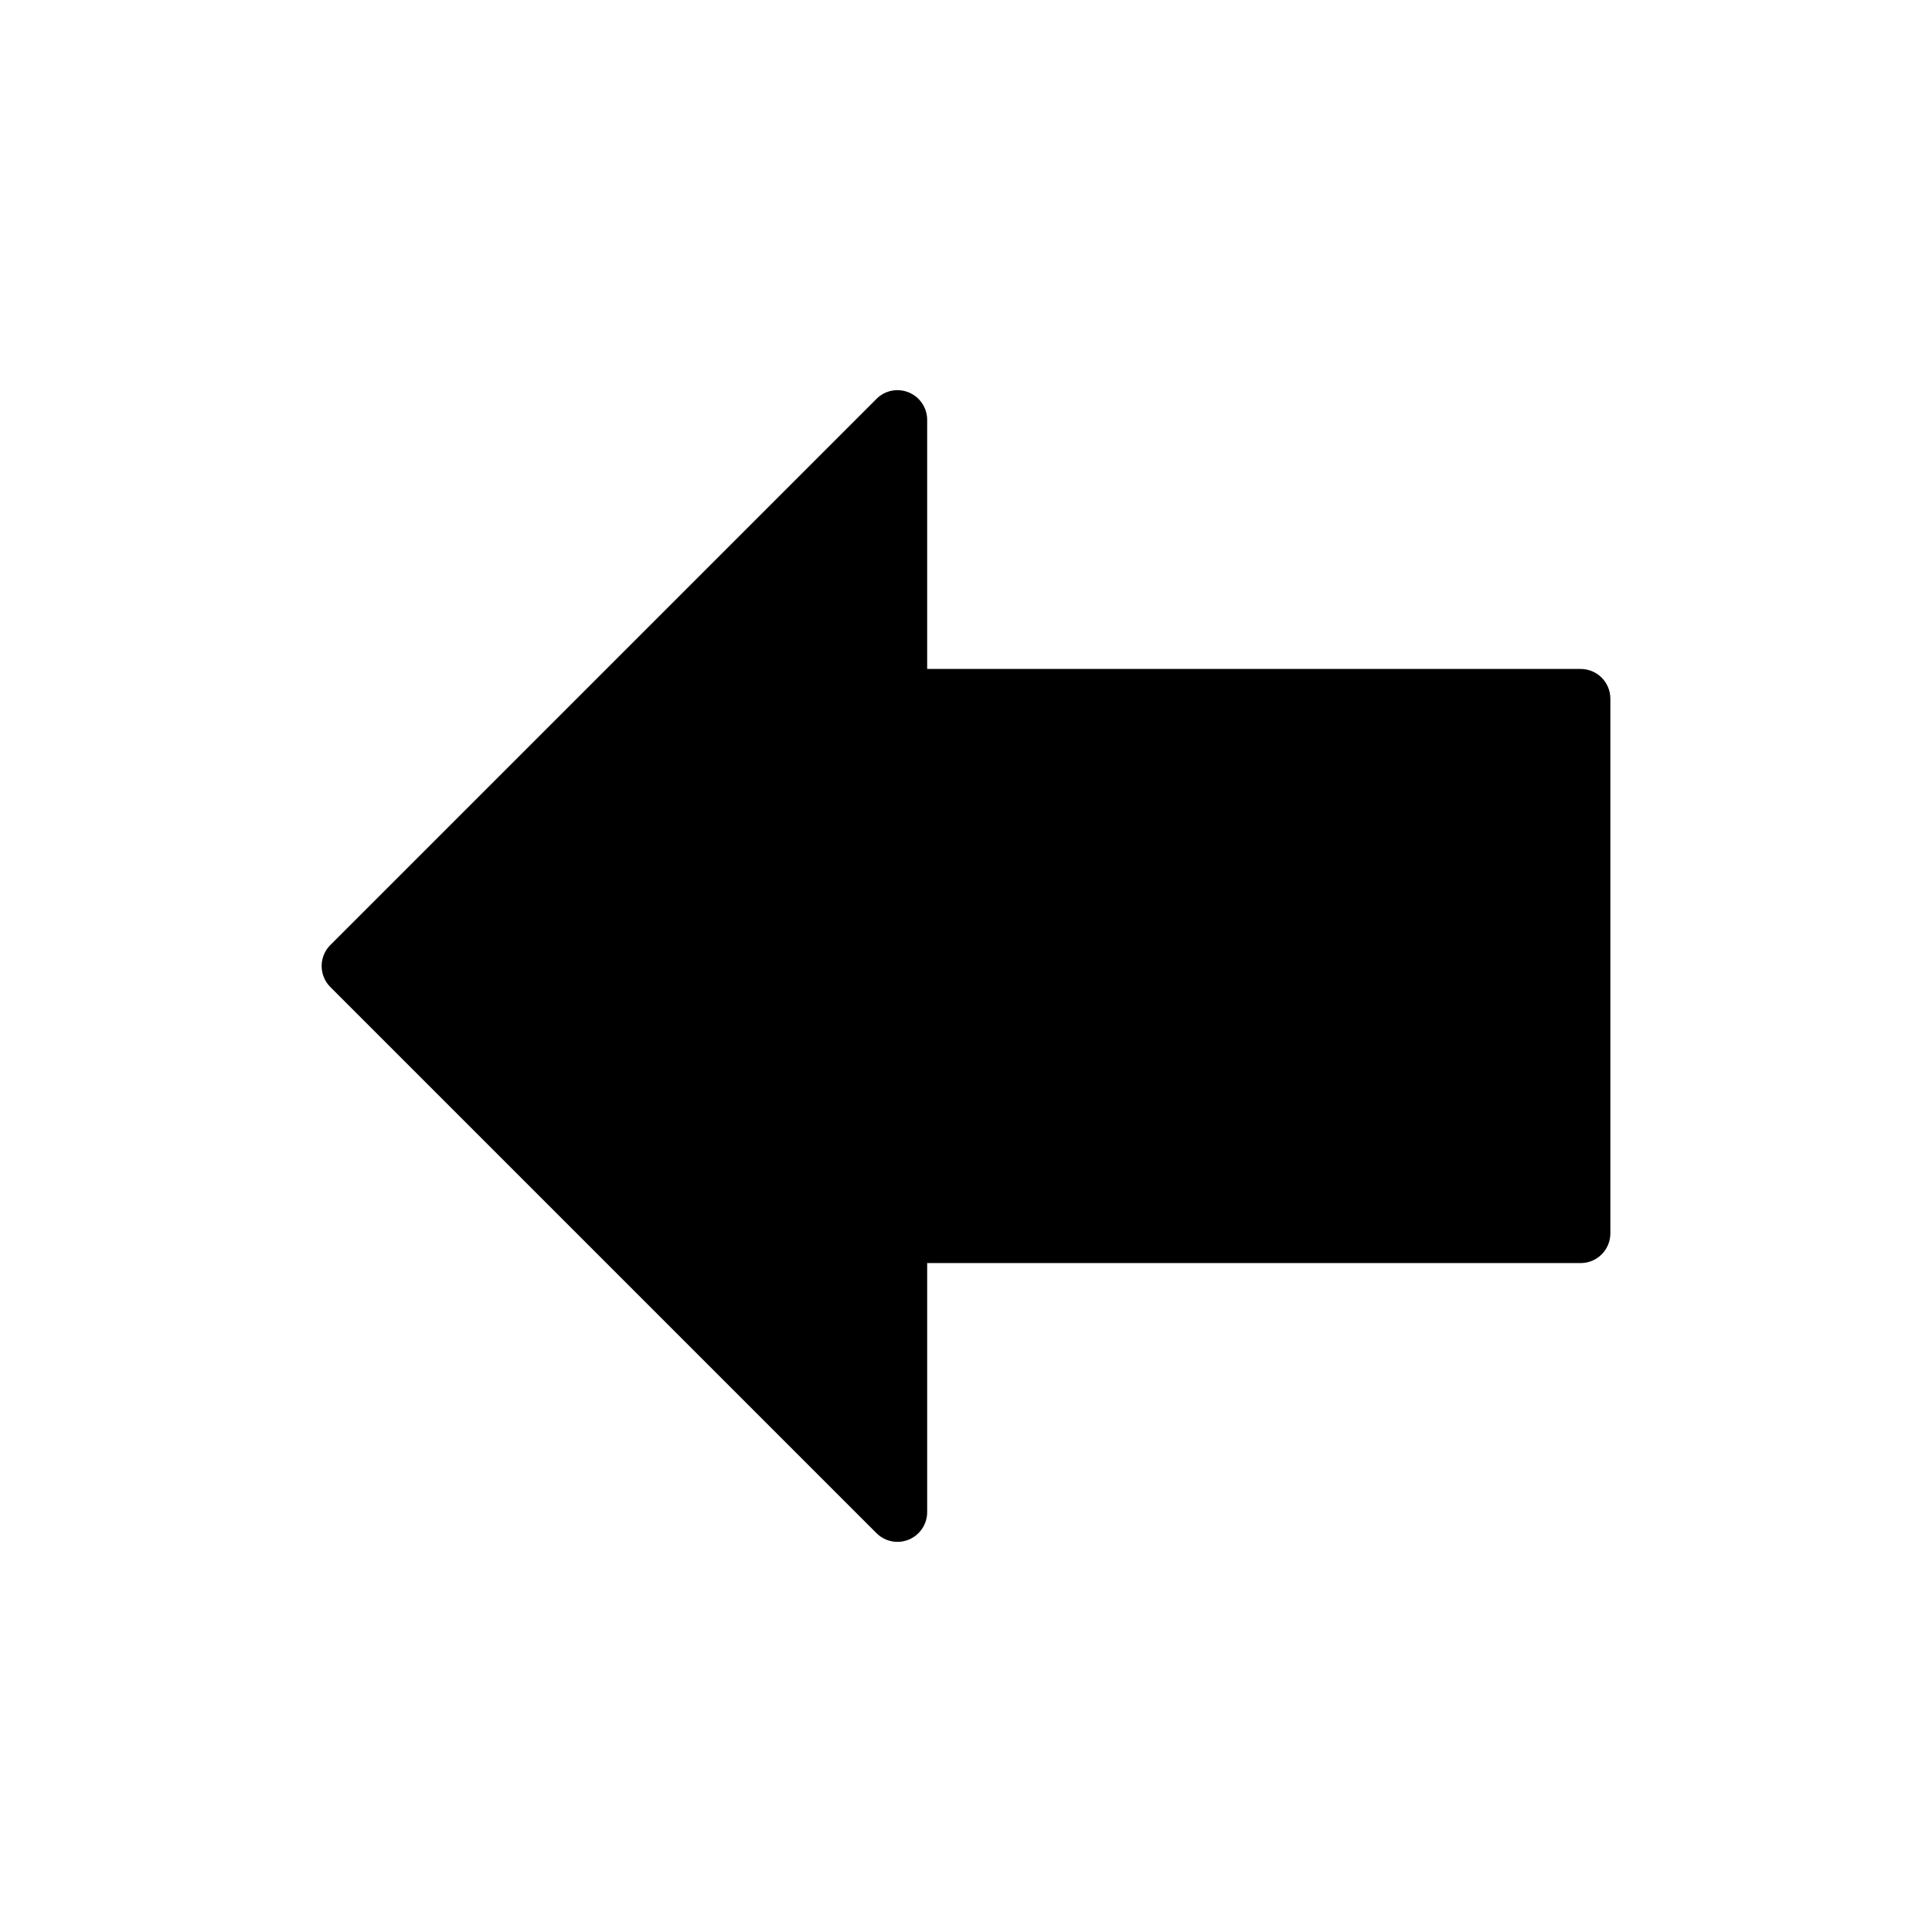 <?xml version="1.0" encoding="UTF-8"?>
<!-- Uploaded to: ICON Repo, www.svgrepo.com, Generator: ICON Repo Mixer Tools -->
<svg fill="#000000" width="800px" height="800px" version="1.1" viewBox="144 144 512 512" xmlns="http://www.w3.org/2000/svg">
 <path d="m562.89 321.28h-173.18v-66.004c0-3.184-1.918-6.055-4.859-7.273-2.953-1.23-6.332-0.551-8.578 1.707l-144.73 144.73c-3.074 3.074-3.074 8.055 0 11.133l144.73 144.73c1.508 1.508 3.516 2.305 5.566 2.305 1.016 0 2.039-0.195 3.012-0.602 2.941-1.219 4.859-4.09 4.859-7.273v-66.004h173.18c4.352 0 7.871-3.523 7.871-7.871v-141.7c0-4.352-3.519-7.875-7.871-7.875z"/>
</svg>